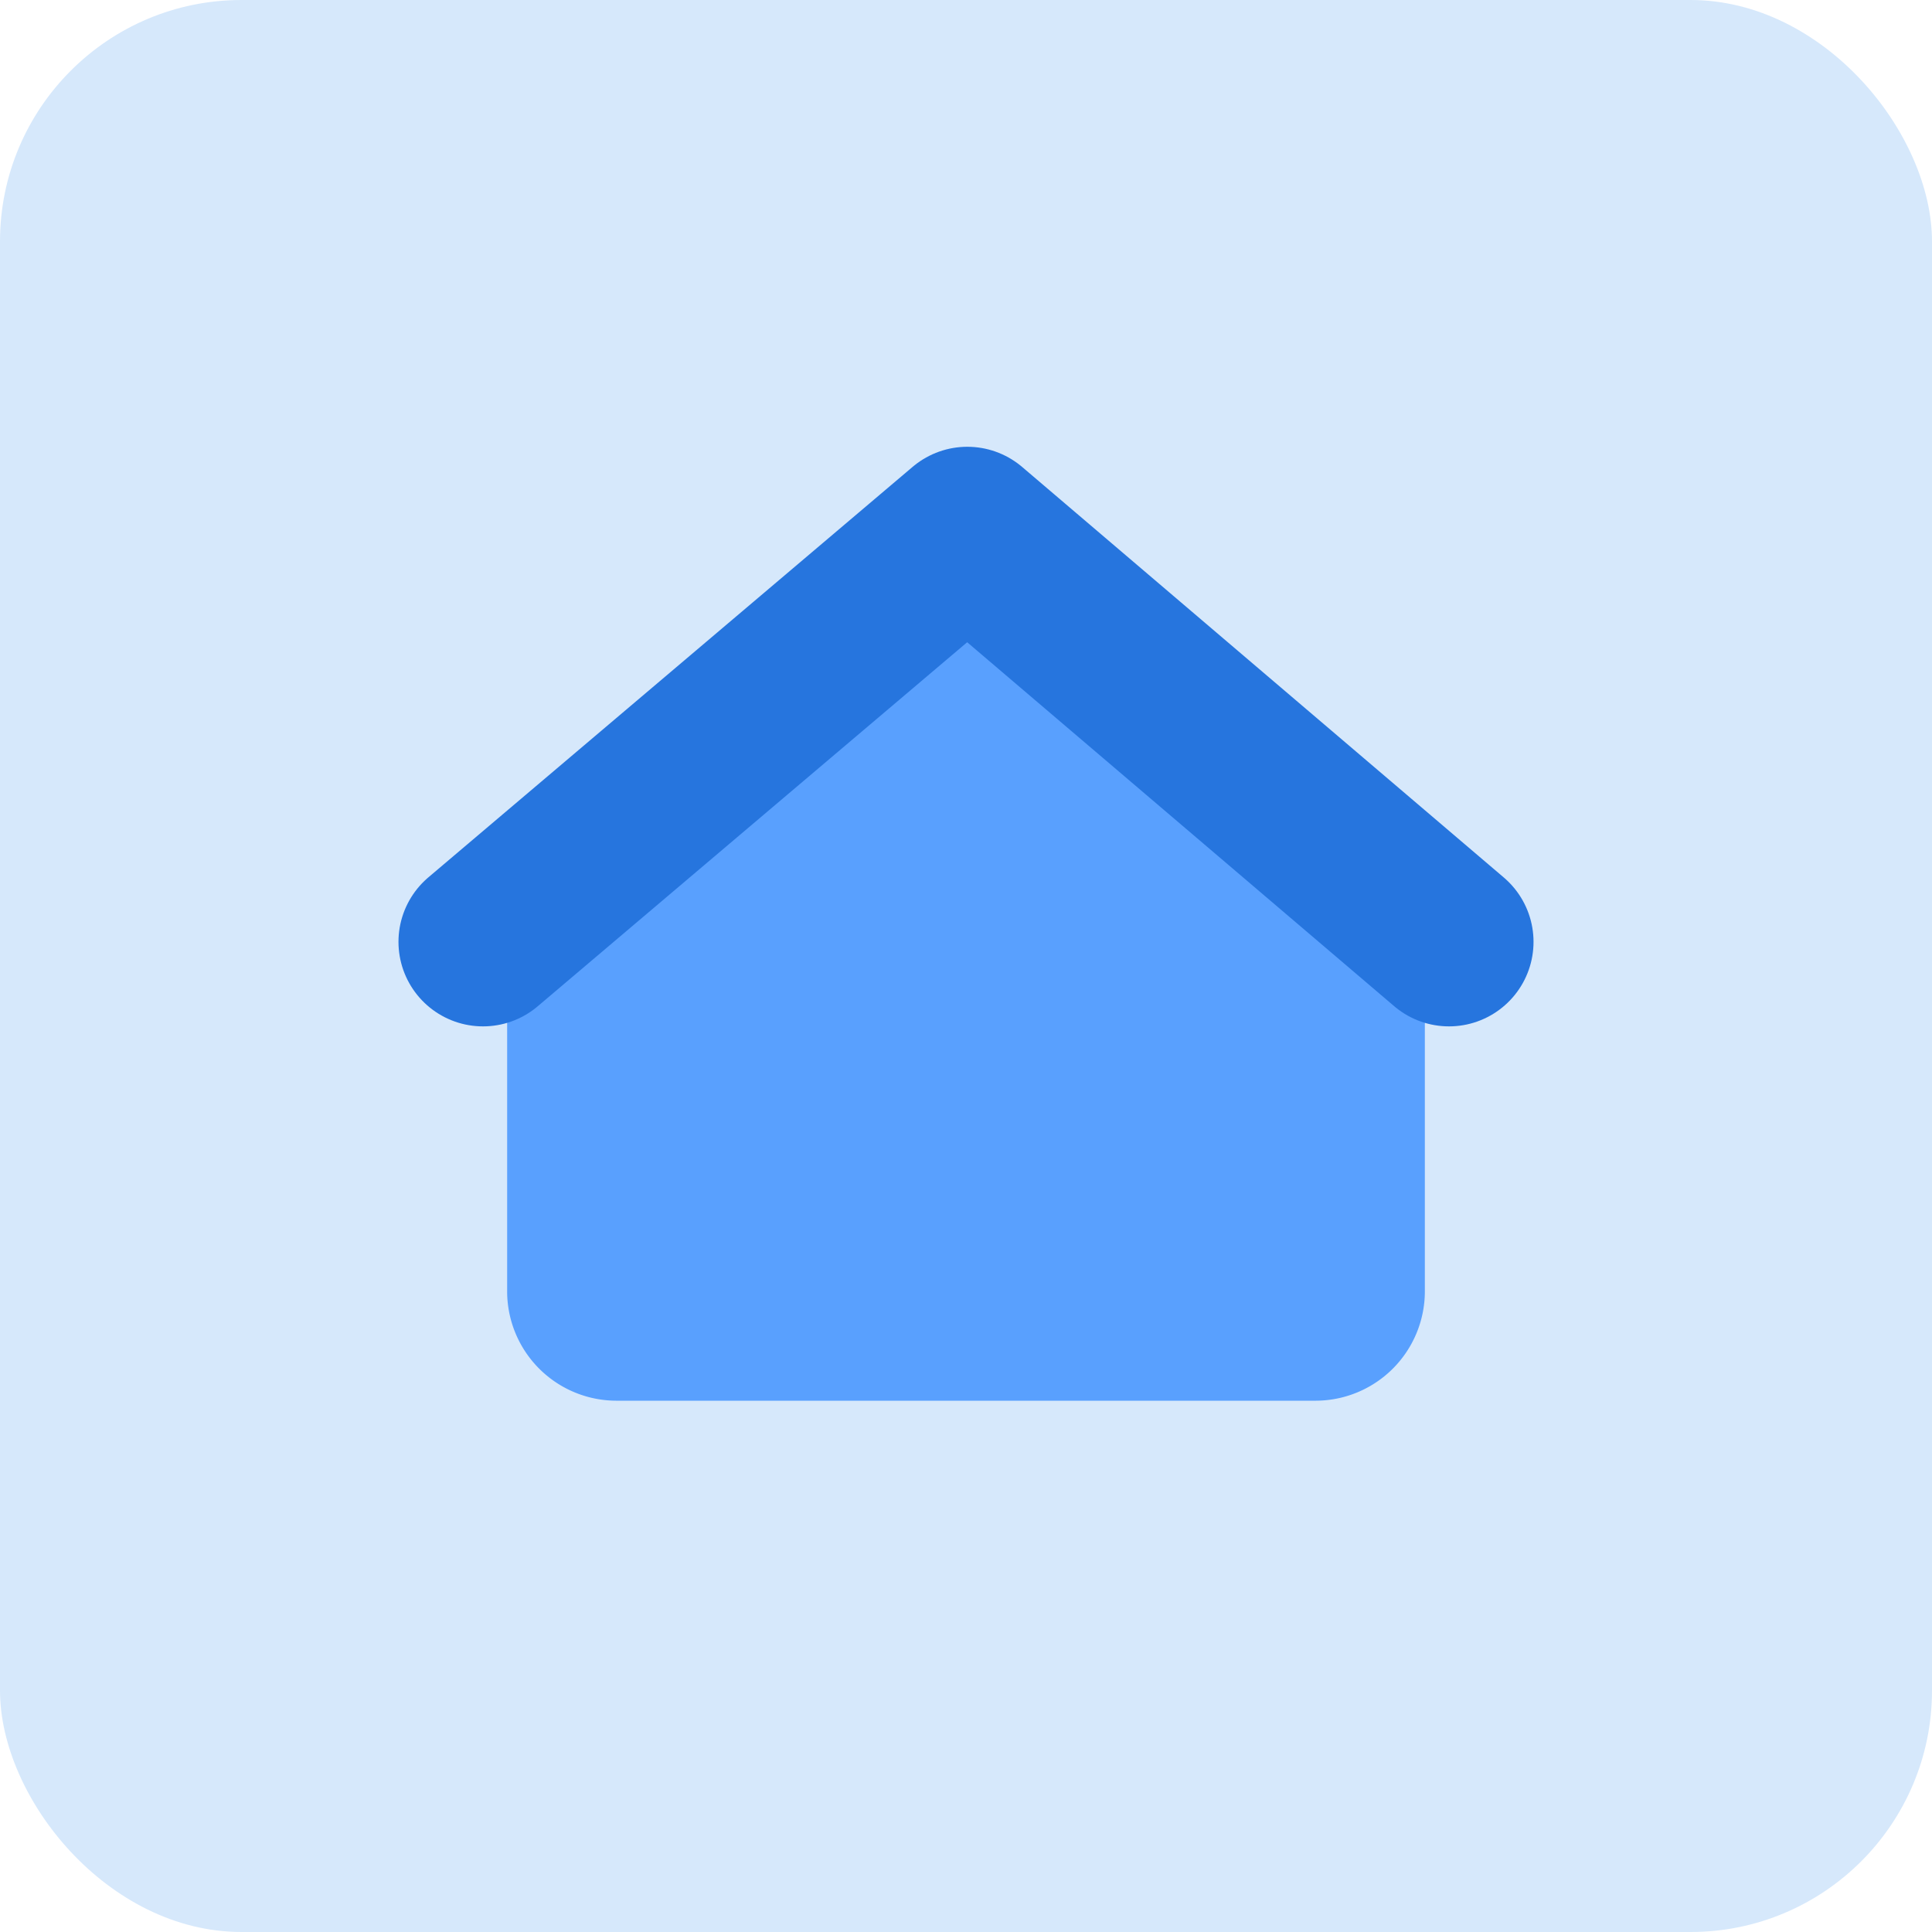 <svg id="sub_preparations_house_icon" xmlns="http://www.w3.org/2000/svg" width="80" height="80" viewBox="0 0 80 80">
  <rect id="사각형_15" data-name="사각형 15" width="80" height="80" rx="10" fill="#d6e8fb"/>
  <g id="그룹_160" data-name="그룹 160" transform="translate(21 22)">
    <path id="패스_51" data-name="패스 51" d="M37.44,40H8.56A4.53,4.53,0,0,1,4,35.5V16.75L23.052,4,42,16.75V35.5A4.53,4.53,0,0,1,37.44,40" transform="translate(-4 -4)" fill="#59a0fe"/>
    <path id="패스_52" data-name="패스 52" d="M4,21,24.055,4,44,21" transform="translate(-5 -4)" fill="none" stroke="#2675de" stroke-linecap="round" stroke-linejoin="round" stroke-width="7"/>
  </g>
</svg>
